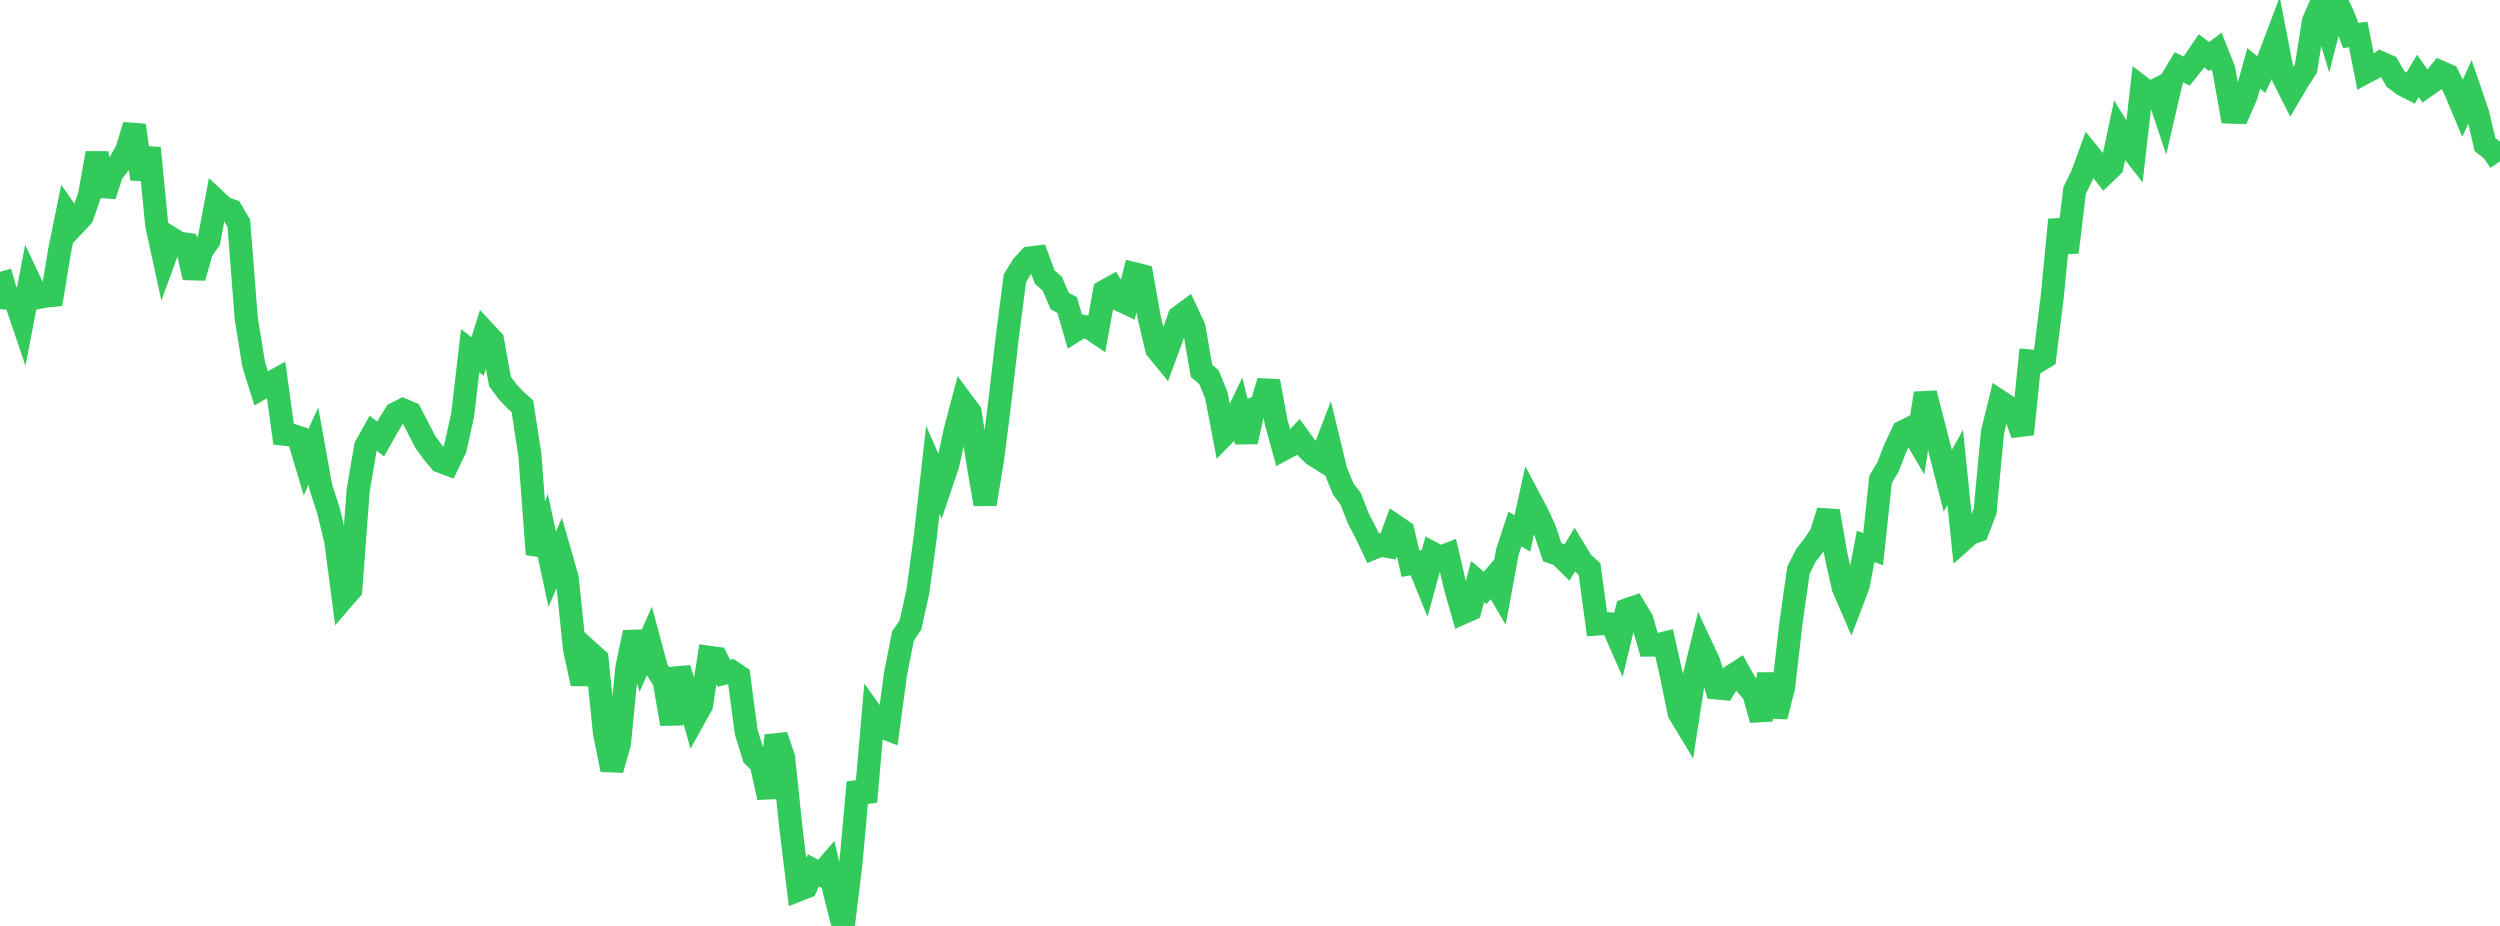<?xml version="1.0" standalone="no"?>
<!DOCTYPE svg PUBLIC "-//W3C//DTD SVG 1.1//EN" "http://www.w3.org/Graphics/SVG/1.1/DTD/svg11.dtd">

<svg width="135" height="50" viewBox="0 0 135 50" preserveAspectRatio="none" 
  xmlns="http://www.w3.org/2000/svg"
  xmlns:xlink="http://www.w3.org/1999/xlink">


<polyline points="0.0, 14.678 0.403, 16.098 0.806, 16.123 1.209, 17.315 1.612, 15.217 2.015, 16.072 2.418, 15.996 2.821, 15.954 3.224, 13.507 3.627, 11.535 4.03, 12.117 4.433, 11.686 4.836, 10.545 5.239, 8.269 5.642, 10.56 6.045, 9.337 6.448, 8.822 6.851, 8.105 7.254, 6.769 7.657, 9.666 8.06, 8.001 8.463, 12.137 8.866, 13.992 9.269, 12.884 9.672, 13.133 10.075, 13.19 10.478, 14.991 10.881, 13.556 11.284, 12.98 11.687, 10.849 12.09, 11.224 12.493, 11.371 12.896, 12.053 13.299, 17.207 13.701, 19.694 14.104, 20.968 14.507, 20.74 14.91, 20.516 15.313, 23.443 15.716, 23.489 16.119, 23.619 16.522, 24.972 16.925, 24.083 17.328, 26.315 17.731, 27.557 18.134, 29.219 18.537, 32.301 18.94, 31.835 19.343, 26.469 19.746, 24.112 20.149, 23.391 20.552, 23.71 20.955, 22.995 21.358, 22.339 21.761, 22.135 22.164, 22.309 22.567, 23.087 22.97, 23.871 23.373, 24.419 23.776, 24.908 24.179, 25.059 24.582, 24.223 24.985, 22.396 25.388, 18.94 25.791, 19.25 26.194, 17.95 26.597, 18.385 27.0, 20.601 27.403, 21.143 27.806, 21.577 28.209, 21.936 28.612, 24.553 29.015, 29.936 29.418, 28.87 29.821, 30.739 30.224, 29.809 30.627, 31.217 31.03, 35.068 31.433, 36.915 31.836, 35.227 32.239, 35.591 32.642, 39.579 33.045, 41.564 33.448, 40.143 33.851, 36.062 34.254, 34.152 34.657, 35.544 35.06, 34.632 35.463, 36.135 35.866, 36.771 36.269, 39.094 36.672, 36.105 37.075, 37.367 37.478, 38.799 37.881, 38.074 38.284, 35.495 38.687, 35.55 39.09, 36.358 39.493, 36.255 39.896, 36.525 40.299, 39.547 40.701, 40.838 41.104, 41.244 41.507, 43.067 41.91, 39.728 42.313, 40.911 42.716, 44.77 43.119, 48.055 43.522, 47.898 43.925, 46.998 44.328, 47.214 44.731, 46.744 45.134, 48.441 45.537, 50.0 45.94, 46.701 46.343, 42.253 46.746, 43.291 47.149, 38.655 47.552, 39.221 47.955, 39.379 48.358, 36.395 48.761, 34.342 49.164, 33.755 49.567, 31.932 49.97, 28.959 50.373, 25.37 50.776, 26.287 51.179, 25.099 51.582, 23.251 51.985, 21.727 52.388, 22.266 52.791, 24.907 53.194, 27.225 53.597, 24.815 54.0, 21.617 54.403, 18.13 54.806, 15.02 55.209, 14.369 55.612, 13.93 56.015, 13.884 56.418, 14.963 56.821, 15.32 57.224, 16.254 57.627, 16.473 58.03, 17.86 58.433, 17.61 58.836, 17.698 59.239, 17.97 59.642, 15.736 60.045, 15.511 60.448, 16.182 60.851, 16.373 61.254, 14.784 61.657, 14.885 62.06, 17.156 62.463, 18.851 62.866, 19.343 63.269, 18.252 63.672, 17.126 64.075, 16.826 64.478, 17.688 64.881, 20.026 65.284, 20.368 65.687, 21.36 66.09, 23.483 66.493, 23.07 66.896, 22.226 67.299, 23.853 67.701, 22.07 68.104, 21.93 68.507, 20.591 68.91, 22.786 69.313, 24.247 69.716, 24.03 70.119, 23.603 70.522, 24.157 70.925, 24.55 71.328, 24.803 71.731, 23.758 72.134, 25.433 72.537, 26.41 72.94, 26.941 73.343, 27.982 73.746, 28.752 74.149, 29.601 74.552, 29.436 74.955, 29.507 75.358, 28.415 75.761, 28.689 76.164, 30.439 76.567, 30.371 76.97, 31.364 77.373, 29.886 77.776, 30.101 78.179, 29.943 78.582, 31.681 78.985, 33.093 79.388, 32.914 79.791, 31.407 80.194, 31.748 80.597, 31.279 81.0, 31.971 81.403, 29.787 81.806, 28.566 82.209, 28.807 82.612, 26.973 83.015, 27.733 83.418, 28.607 83.821, 29.82 84.224, 29.962 84.627, 30.362 85.03, 29.7 85.433, 30.364 85.836, 30.729 86.239, 33.697 86.642, 33.667 87.045, 33.699 87.448, 34.613 87.851, 32.931 88.254, 32.792 88.657, 33.463 89.06, 34.833 89.463, 34.832 89.866, 34.732 90.269, 36.525 90.672, 38.493 91.075, 39.161 91.478, 36.556 91.881, 34.914 92.284, 35.777 92.687, 37.147 93.09, 37.185 93.493, 36.524 93.896, 36.265 94.299, 36.979 94.701, 37.43 95.104, 38.867 95.507, 36.404 95.91, 38.692 96.313, 37.098 96.716, 33.608 97.119, 30.782 97.522, 29.986 97.925, 29.464 98.328, 28.875 98.731, 27.602 99.134, 29.93 99.537, 31.731 99.94, 32.663 100.343, 31.61 100.746, 29.504 101.149, 29.657 101.552, 25.884 101.955, 25.21 102.358, 24.173 102.761, 23.316 103.164, 23.116 103.567, 23.801 103.97, 21.238 104.373, 22.799 104.776, 24.383 105.179, 25.963 105.582, 25.242 105.985, 29.162 106.388, 28.801 106.791, 28.662 107.194, 27.614 107.597, 23.328 108.0, 21.686 108.403, 21.95 108.806, 22.308 109.209, 23.447 109.612, 19.494 110.015, 19.529 110.418, 19.285 110.821, 16.023 111.224, 11.868 111.627, 13.624 112.03, 10.284 112.433, 9.462 112.836, 8.363 113.239, 8.862 113.642, 9.374 114.045, 8.99 114.448, 7.082 114.851, 7.741 115.254, 8.26 115.657, 4.738 116.06, 5.048 116.463, 4.841 116.866, 6.046 117.269, 4.302 117.672, 3.636 118.075, 3.84 118.478, 3.336 118.881, 2.743 119.284, 3.051 119.687, 2.752 120.09, 3.769 120.493, 6.053 120.896, 6.067 121.299, 5.139 121.701, 3.692 122.104, 4.026 122.507, 3.179 122.91, 2.117 123.313, 4.205 123.716, 4.999 124.119, 4.318 124.522, 3.694 124.925, 1.156 125.328, 0.218 125.731, 1.574 126.134, 0.0 126.537, 0.848 126.94, 1.917 127.343, 1.867 127.746, 3.899 128.149, 3.684 128.552, 3.389 128.955, 3.565 129.358, 4.263 129.761, 4.57 130.164, 4.776 130.567, 4.1 130.97, 4.67 131.373, 4.389 131.776, 3.889 132.179, 4.066 132.582, 4.872 132.985, 5.83 133.388, 4.942 133.791, 6.121 134.194, 7.81 134.597, 8.126 135.0, 8.712" fill="none" stroke="#32ca5b" stroke-width="1.25"/>

</svg>